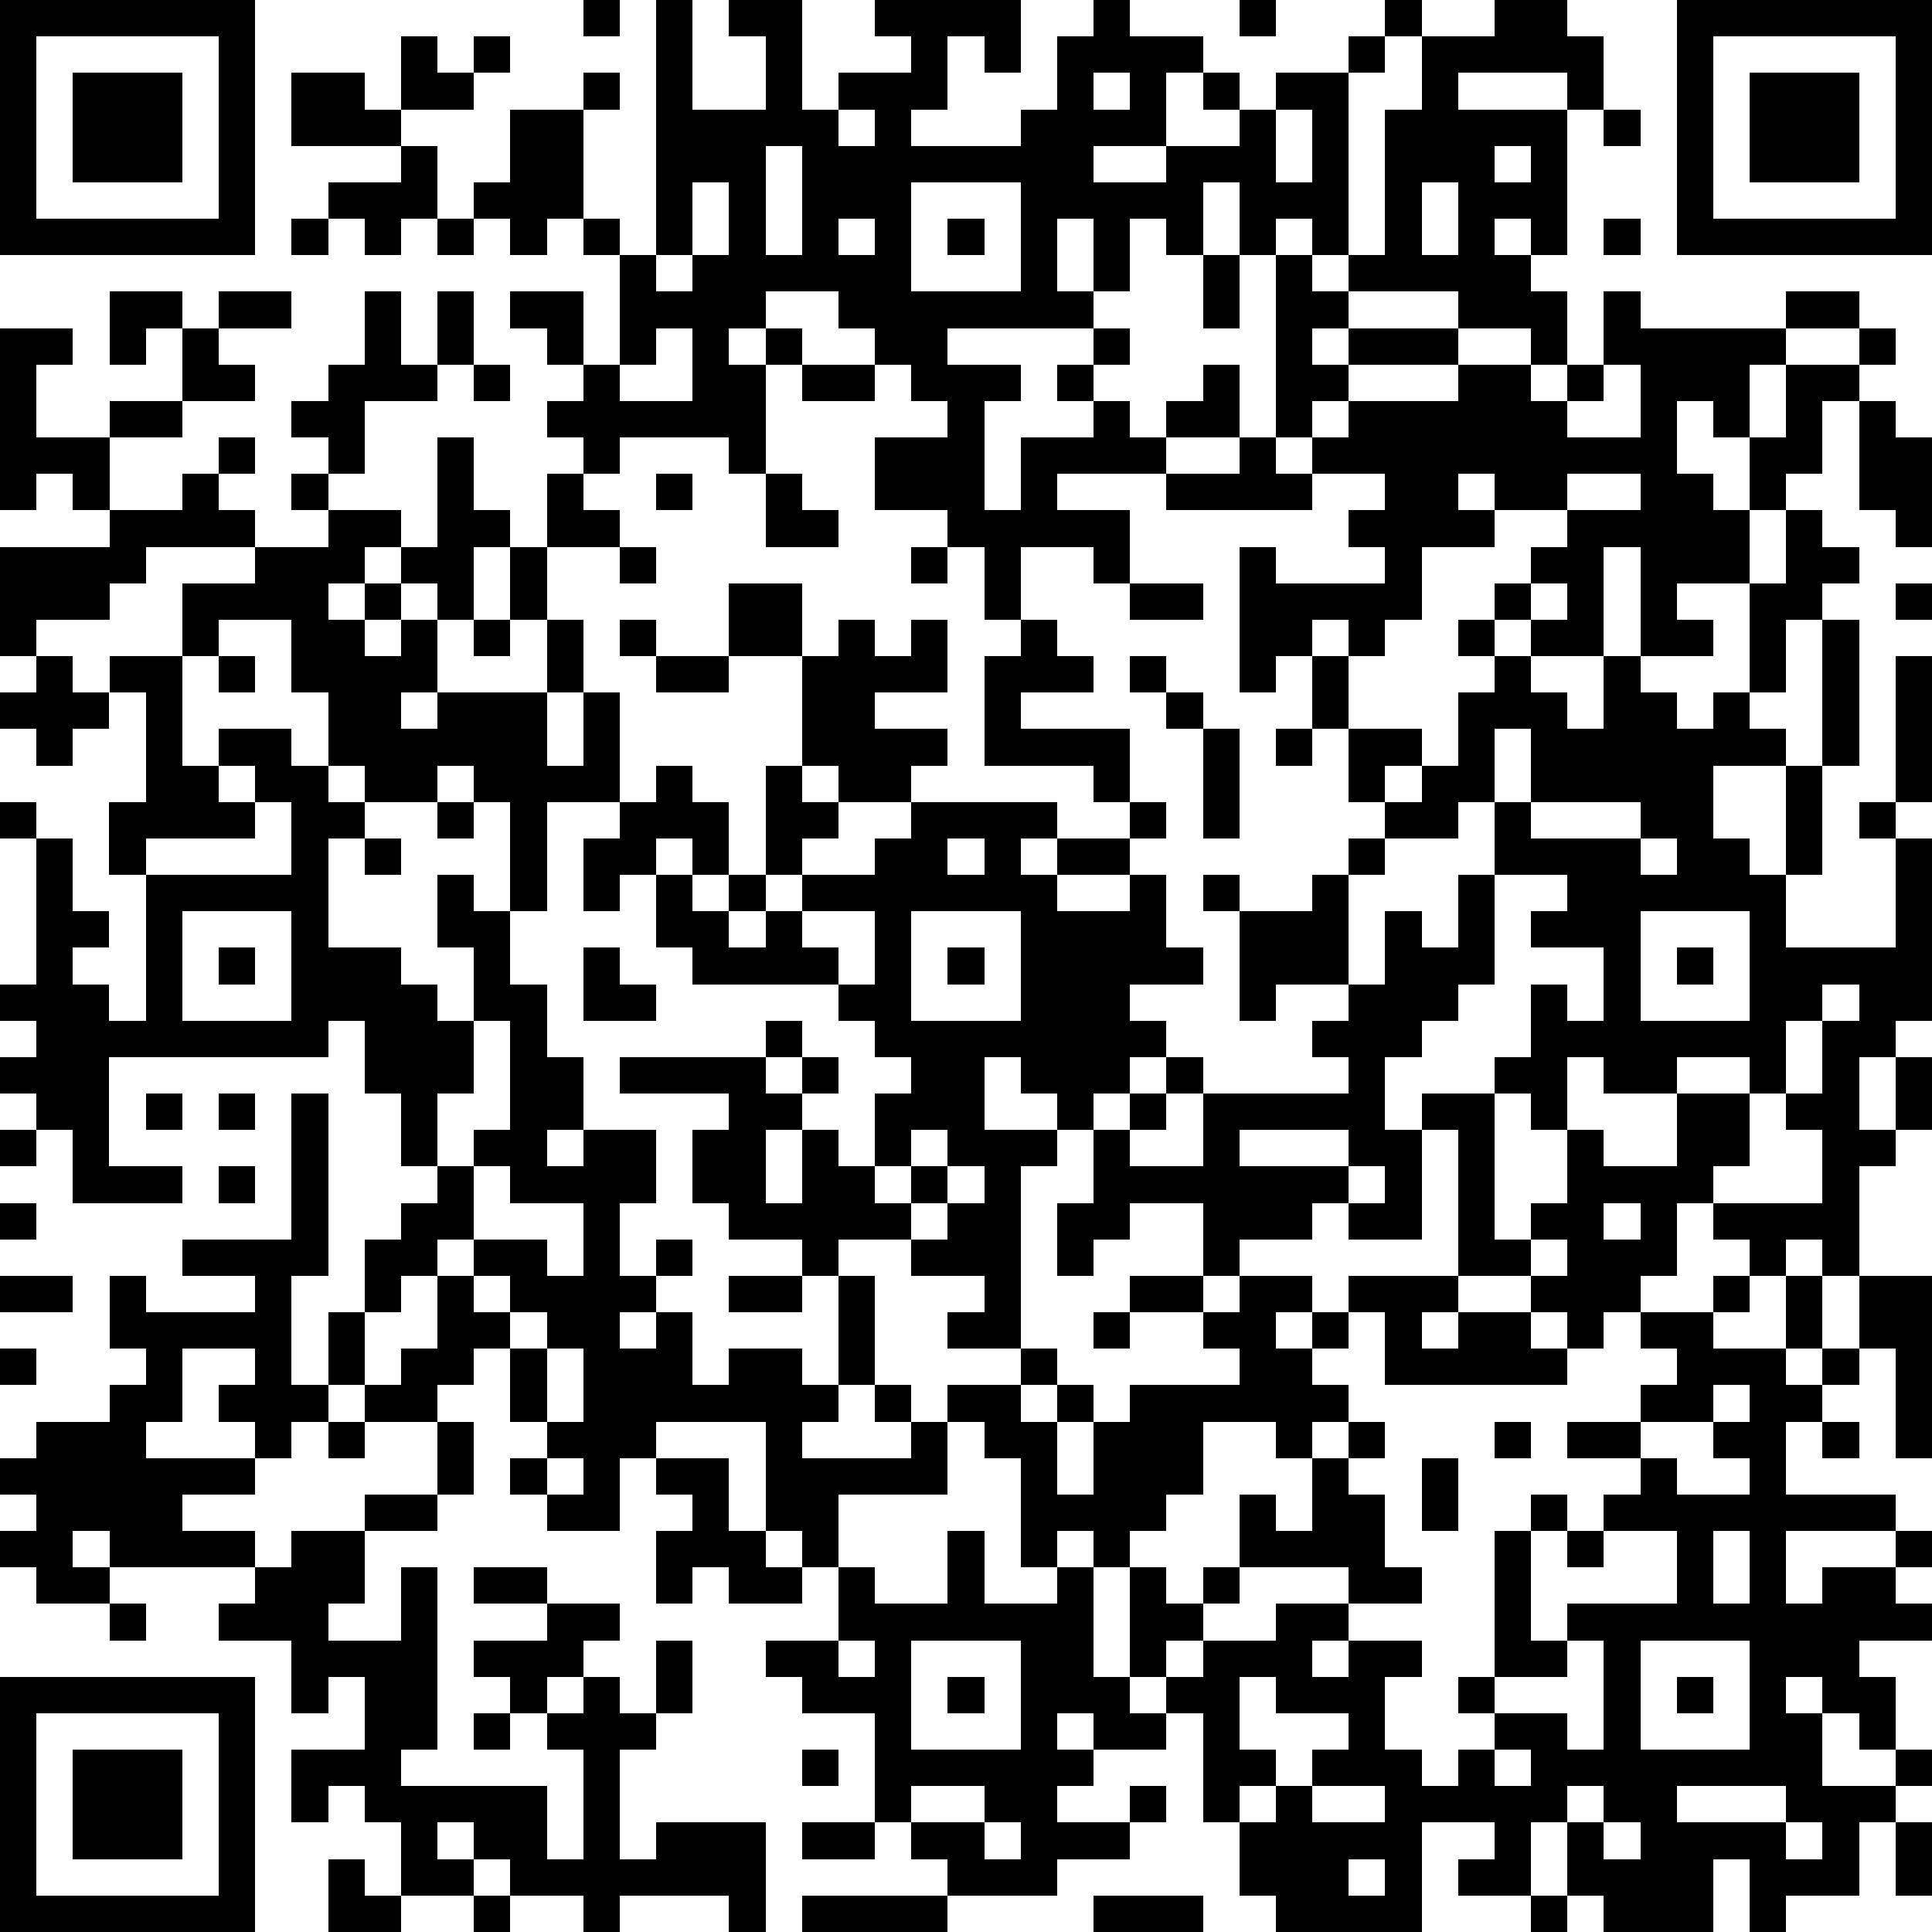 <?xml version="1.0" standalone="yes"?><svg version="1.1" xmlns="http://www.w3.org/2000/svg" xmlns:xlink="http://www.w3.org/1999/xlink" xmlns:ev="http://www.w3.org/2001/xml-events" width="212" height="212" shape-rendering="crispEdges"><path d="M0 0h7v7h-7zM16 0h1v1h-1zM18 0h1v3h2v-2h-1v-1h2v3h1v-1h2v-1h-1v-1h4v2h-1v-1h-1v2h-1v1h3v-1h1v-2h1v-1h1v1h2v1h-1v2h-2v1h2v-1h2v-1h-1v-1h1v1h1v-1h2v-1h1v-1h1v1h-1v1h-1v5h-1v-1h-1v1h-1v-2h-1v2h-1v-1h-1v2h-1v-2h-1v2h1v1h-4v1h2v1h-1v3h1v-2h2v-1h-1v-1h1v-1h1v1h-1v1h1v1h1v-1h1v-1h1v2h-2v1h-3v1h2v2h-1v-1h-2v2h-1v-2h-1v-1h-2v-2h2v-1h-1v-1h-1v-1h-1v-1h-2v1h-1v1h1v-1h1v1h-1v3h-1v-1h-3v1h-1v-1h-1v-1h1v-1h-1v-1h-1v-1h2v2h1v-3h-1v-1h-1v1h-1v-1h-1v-1h1v-2h2v-1h1v1h-1v3h1v1h1zM34 0h1v1h-1zM41 0h2v1h1v2h-1v-1h-3v1h3v4h-1v-1h-1v1h1v1h1v2h-1v-1h-2v-1h-3v-1h1v-4h1v-2h2zM46 0h7v7h-7zM1 1v5h5v-5zM11 1h1v1h1v-1h1v1h-1v1h-2zM47 1v5h5v-5zM2 2h3v3h-3zM8 2h2v1h1v1h-3zM30 2v1h1v-1zM48 2h3v3h-3zM23 3v1h1v-1zM35 3v2h1v-2zM44 3h1v1h-1zM11 4h1v2h-1v1h-1v-1h-1v-1h2zM21 4v3h1v-3zM41 4v1h1v-1zM19 5v2h-1v1h1v-1h1v-2zM25 5v3h3v-3zM39 5v2h1v-2zM8 6h1v1h-1zM12 6h1v1h-1zM23 6v1h1v-1zM26 6h1v1h-1zM44 6h1v1h-1zM33 7h1v2h-1zM35 7h1v1h1v1h-1v1h1v-1h3v1h-3v1h-1v1h-1zM3 8h2v1h-1v1h-1zM6 8h2v1h-2zM10 8h1v2h1v-2h1v2h-1v1h-2v2h-1v-1h-1v-1h1v-1h1zM44 8h1v1h4v-1h2v1h-2v1h-1v2h-1v-1h-1v2h1v1h1v-2h1v-2h2v-1h1v1h-1v1h-1v2h-1v1h-1v2h-2v1h1v1h-2v-3h-1v3h-2v-1h-1v-1h1v-1h1v-1h-2v-1h-1v1h1v1h-2v2h-1v1h-1v-1h-1v1h-1v1h-1v-4h1v1h3v-1h-1v-1h1v-1h-2v-1h1v-1h3v-1h2v1h1v-1h1zM0 9h2v1h-1v2h2v-1h2v-2h1v1h1v1h-2v1h-2v2h-1v-1h-1v1h-1zM18 9v1h-1v1h2v-2zM13 10h1v1h-1zM22 10h2v1h-2zM44 10v1h-1v1h2v-2zM51 11h1v1h1v3h-1v-1h-1zM6 12h1v1h-1zM12 12h1v2h1v1h-1v2h-1v-1h-1v-1h-1v1h-1v1h1v-1h1v1h-1v1h1v-1h1v2h-1v1h1v-1h3v-2h-1v-2h1v-2h1v1h1v1h-2v2h1v2h-1v2h1v-2h1v3h-2v3h-1v-3h-1v-1h-1v1h-2v-1h-1v-2h-1v-2h-2v1h-1v-2h2v-1h-3v1h-1v1h-2v1h-1v-3h3v-1h2v-1h1v1h1v1h2v-1h-1v-1h1v1h2v1h1zM34 12h1v1h1v1h-4v-1h2zM18 13h1v1h-1zM21 13h1v1h1v1h-2zM43 13v1h2v-1zM49 14h1v1h1v1h-1v1h-1v2h-1v-3h1zM17 15h1v1h-1zM25 15h1v1h-1zM20 16h2v2h-2zM31 16h2v1h-2zM42 16v1h1v-1zM52 16h1v1h-1zM13 17h1v1h-1zM17 17h1v1h-1zM23 17h1v1h1v-1h1v2h-2v1h2v1h-1v1h-2v-1h-1v-3h1zM28 17h1v1h1v1h-2v1h3v2h-1v-1h-3v-3h1zM40 17h1v1h-1zM50 17h1v4h-1zM1 18h1v1h1v-1h2v3h1v-1h2v1h1v1h1v1h-1v3h2v1h1v1h1v-2h-1v-2h1v1h1v2h1v2h1v2h-1v1h1v-1h2v2h-1v2h1v-1h1v1h-1v1h-1v1h1v-1h1v2h1v-1h2v1h1v-3h-1v-1h-2v-1h-1v-2h1v-1h-3v-1h4v-1h1v1h-1v1h1v-1h1v1h-1v1h-1v2h1v-2h1v1h1v-2h1v-1h-1v-1h-1v-1h-4v-1h-1v-2h-1v1h-1v-2h1v-1h1v-1h1v1h1v2h-1v-1h-1v1h1v1h1v-1h1v-3h1v1h1v1h-1v1h-1v1h-1v1h1v-1h1v-1h2v-1h1v-1h4v1h-1v1h1v-1h2v-1h1v1h-1v1h-2v1h2v-1h1v2h1v1h-2v1h1v1h-1v1h-1v1h-1v-1h-1v-1h-1v2h2v1h-1v5h-2v-1h1v-1h-2v-1h-2v1h1v3h-1v1h-1v1h3v-1h-1v-1h1v1h1v-1h2v-1h1v1h-1v1h1v-1h1v1h-1v2h1v-2h1v-1h3v-1h-1v-1h-2v-1h2v-2h-2v1h-1v1h-1v-2h1v-2h1v-1h1v-1h1v1h-1v1h-1v1h2v-2h4v-1h-1v-1h1v-1h-2v1h-1v-3h-1v-1h1v1h2v-1h1v-1h1v-1h-1v-2h-1v-2h1v2h2v1h-1v1h1v-1h1v-2h1v-1h1v1h1v1h1v-2h1v1h1v1h1v-1h1v1h1v1h-2v2h1v1h1v-3h1v3h-1v2h3v-3h-1v-1h1v-4h1v4h-1v1h1v5h-1v1h-1v2h1v-2h1v2h-1v1h-1v3h-1v-1h-1v1h-1v-1h-1v-1h-1v2h-1v1h-1v1h-1v-1h-1v-1h-2v-4h-1v-1h2v-1h1v-2h1v1h1v-2h-2v-1h1v-1h-2v-2h-1v1h-2v1h-1v3h1v-2h1v1h1v-2h1v3h-1v1h-1v1h-1v2h1v3h-2v-1h-1v1h-2v1h-1v1h1v-1h2v1h-1v1h1v-1h1v-1h3v1h-1v1h1v-1h2v1h1v1h-5v-2h-1v1h-1v1h1v1h-1v1h-1v-1h-2v2h-1v1h-1v1h-1v-1h-1v1h-1v-3h-1v-1h-1v2h-3v2h-1v-1h-1v-3h-3v1h-1v2h-2v-1h-1v-1h1v-1h-1v-2h-1v1h-1v1h-2v-1h-1v-2h1v-2h1v-1h1v-1h-1v-2h-1v-2h-1v1h-6v3h2v1h-3v-2h-1v-1h-1v-1h1v-1h-1v-1h1v-4h-1v-1h1v1h1v2h1v1h-1v1h1v1h1v-4h-1v-2h1v-3h-1v1h-1v1h-1v-1h-1v-1h1zM6 18h1v1h-1zM18 18h2v1h-2zM31 18h1v1h-1zM32 19h1v1h-1zM33 20h1v3h-1zM35 20h1v1h-1zM41 20v2h1v-2zM6 21v1h1v-1zM7 22v1h-3v1h4v-2zM12 22h1v1h-1zM42 22v1h3v-1zM10 23h1v1h-1zM26 23v1h1v-1zM45 23v1h1v-1zM5 25v3h3v-3zM22 25v1h1v1h1v-2zM25 25v3h3v-3zM45 25v3h3v-3zM6 26h1v1h-1zM16 26h1v1h1v1h-2zM26 26h1v1h-1zM46 26h1v1h-1zM50 27v1h-1v2h-1v-1h-2v1h-2v-1h-1v2h-1v-1h-1v4h1v-1h1v-2h1v1h2v-2h2v2h-1v1h3v-2h-1v-1h1v-2h1v-1zM13 28v2h-1v2h1v-1h1v-3zM4 30h1v1h-1zM6 30h1v1h-1zM8 30h1v5h-1v3h1v1h-1v1h-1v-1h-1v-1h1v-1h-2v2h-1v1h3v1h-2v1h2v1h-4v-1h-1v1h1v1h-2v-1h-1v-1h1v-1h-1v-1h1v-1h2v-1h1v-1h-1v-2h1v1h3v-1h-2v-1h3zM0 31h1v1h-1zM25 31v1h-1v1h1v-1h1v-1zM34 31v1h3v-1zM6 32h1v1h-1zM13 32v2h-1v1h-1v1h-1v2h1v-1h1v-2h1v-1h2v1h1v-2h-2v-1zM26 32v1h-1v1h1v-1h1v-1zM37 32v1h1v-1zM0 33h1v1h-1zM44 33v1h1v-1zM42 34v1h1v-1zM0 35h2v1h-2zM13 35v1h1v-1zM20 35h2v1h-2zM47 35h1v1h-1zM49 35h1v2h-1zM51 35h2v5h-1v-3h-1zM14 36v1h1v-1zM30 36h1v1h-1zM45 36h2v1h2v1h1v-1h1v1h-1v1h-1v2h3v1h-3v2h1v-1h2v-1h1v1h-1v1h1v1h-2v1h1v2h-1v-1h-1v-1h-1v1h1v2h2v-1h1v1h-1v1h-1v2h-2v1h-1v-2h-1v2h-3v-1h-1v-2h-1v2h-2v-1h1v-1h-2v3h-4v-1h-1v-2h-1v-3h-1v-1h-1v-3h1v1h1v-1h1v-2h1v1h1v-2h1v-1h1v1h-1v1h1v2h1v1h-2v-1h-3v1h-1v1h-1v1h1v-1h2v-1h2v1h-1v1h1v-1h2v1h-1v2h1v1h1v-1h1v-1h-1v-1h1v-4h1v-1h1v1h-1v3h1v-1h3v-2h-2v-1h1v-1h-2v-1h2v-1h1v-1h-1zM0 37h1v1h-1zM15 37v2h1v-2zM47 38v1h-2v1h1v1h2v-1h-1v-1h1v-1zM9 39h1v1h-1zM12 39h1v2h-1zM41 39h1v1h-1zM50 39h1v1h-1zM15 40v1h1v-1zM18 40h2v2h1v1h1v1h-2v-1h-1v1h-1v-2h1v-1h-1zM39 40h1v2h-1zM10 41h2v1h-2zM8 42h2v2h-1v1h2v-2h1v5h-1v1h4v2h1v-3h-1v-1h-1v-1h-1v-1h2v-1h-2v-1h2v1h2v1h-1v1h-1v1h1v-1h1v1h1v-2h1v2h-1v1h-1v3h1v-1h3v3h-1v-1h-3v1h-1v-1h-2v-1h-1v-1h-1v1h1v1h-2v-2h-1v-1h-1v1h-1v-2h2v-2h-1v1h-1v-2h-2v-1h1v-1h1zM26 42h1v2h2v-1h1v3h1v1h1v1h-2v-1h-1v1h1v1h-1v1h2v-1h1v1h-1v1h-2v1h-3v-1h-1v-1h-1v-3h-2v-1h-1v-1h2v-2h1v1h2zM43 42h1v1h-1zM47 42v2h1v-2zM3 44h1v1h-1zM23 45v1h1v-1zM25 45v3h3v-3zM43 45v1h-2v1h2v1h1v-3zM45 45v3h3v-3zM0 46h7v7h-7zM26 46h1v1h-1zM34 46v2h1v1h-1v1h1v-1h1v-1h1v-1h-2v-1zM46 46h1v1h-1zM1 47v5h5v-5zM13 47h1v1h-1zM2 48h3v3h-3zM22 48h1v1h-1zM41 48v1h1v-1zM25 49v1h2v-1zM36 49v1h2v-1zM43 49v1h1v-1zM46 49v1h3v-1zM22 50h2v1h-2zM27 50v1h1v-1zM44 50v1h1v-1zM49 50v1h1v-1zM52 50h1v2h-1zM9 51h1v1h1v1h-2zM37 51v1h1v-1zM13 52h1v1h-1zM22 52h4v1h-4zM30 52h3v1h-3zM42 52h1v1h-1z" style="fill:#000" transform="translate(0,0) scale(4)"/></svg>